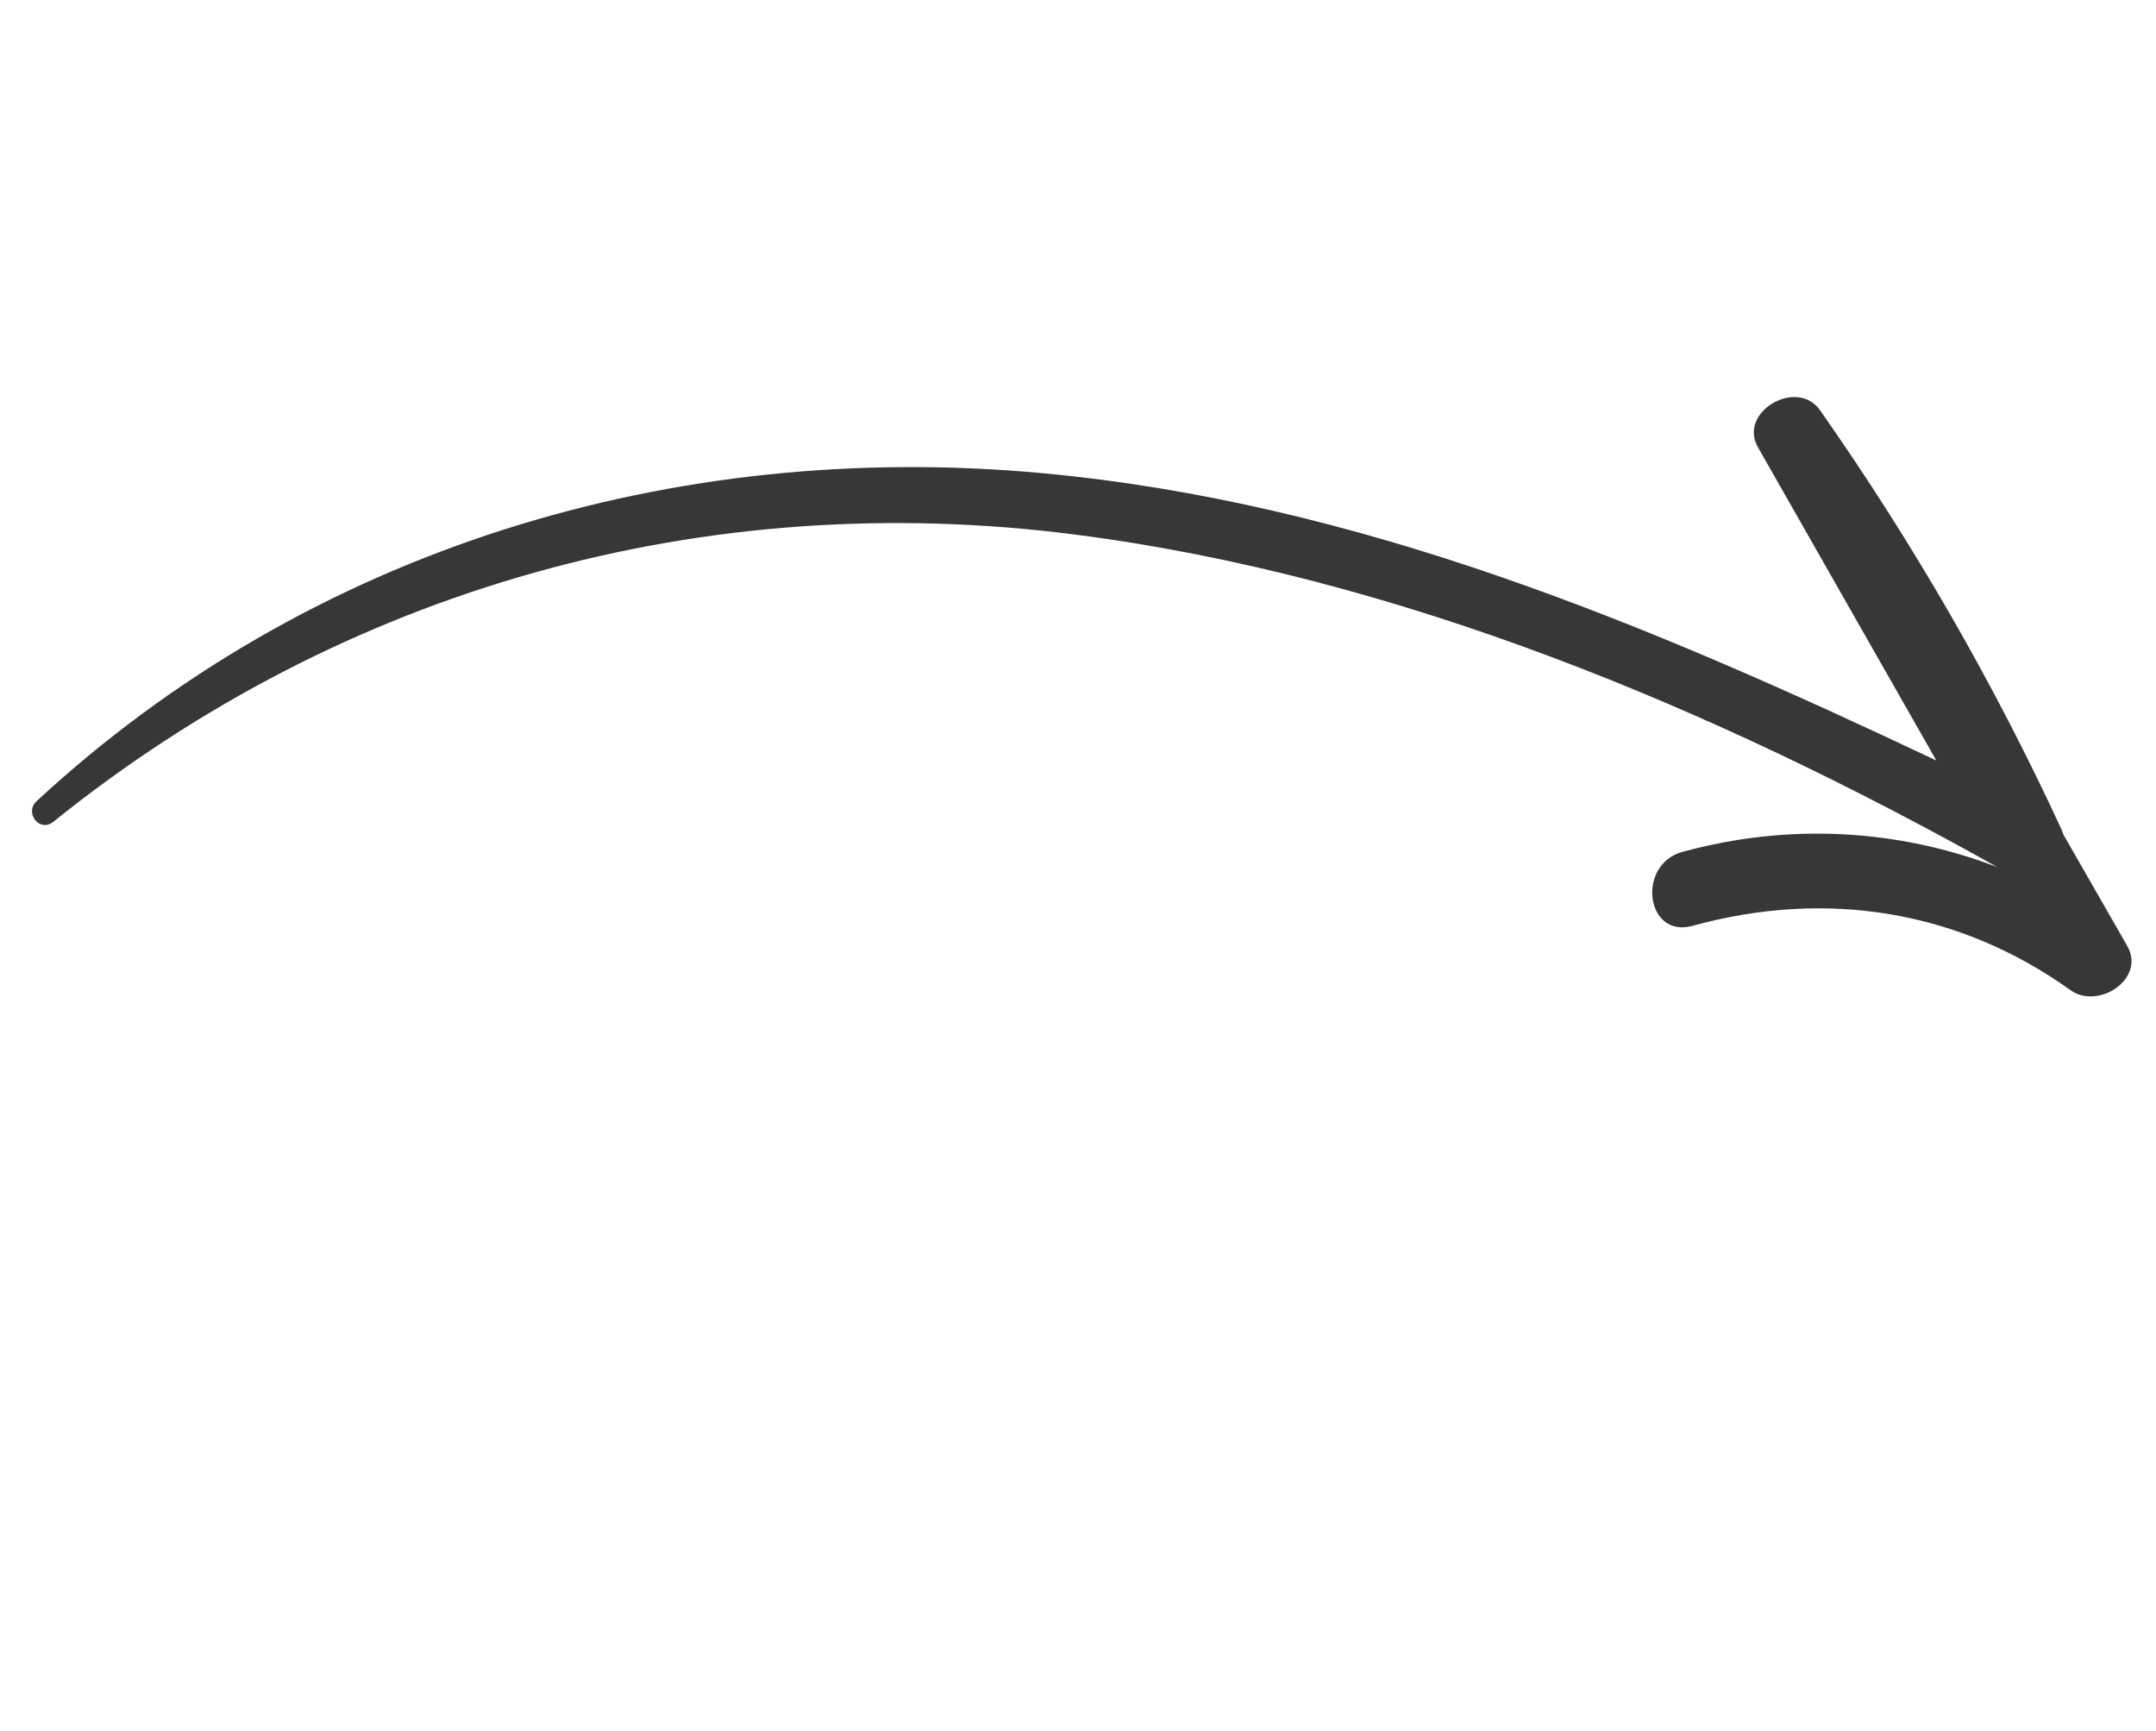 <?xml version="1.0" encoding="UTF-8"?> <svg xmlns="http://www.w3.org/2000/svg" width="76" height="61" viewBox="0 0 76 61" fill="none"><path d="M74.984 33.337C74.234 32.029 73.484 30.721 72.734 29.413C72.717 29.359 72.7 29.305 72.675 29.25C70.279 24.059 67.441 19.141 64.156 14.459C63.349 13.307 61.255 14.515 61.968 15.765C64.064 19.446 66.161 23.126 68.257 26.806C58.212 22.053 47.961 17.707 36.689 16.673C23.748 15.486 10.909 19.335 1.29 28.239C0.85 28.647 1.395 29.355 1.878 28.967C12.144 20.706 24.873 17.17 37.883 18.84C49.295 20.304 60.458 24.986 70.394 30.556L70.395 30.559C66.909 29.224 63.075 28.998 59.313 30.024C57.675 30.47 58.013 33.088 59.662 32.633C64.368 31.337 69.046 32.078 72.992 34.904C73.964 35.6 75.653 34.505 74.984 33.337Z" fill="#373737"></path></svg> 